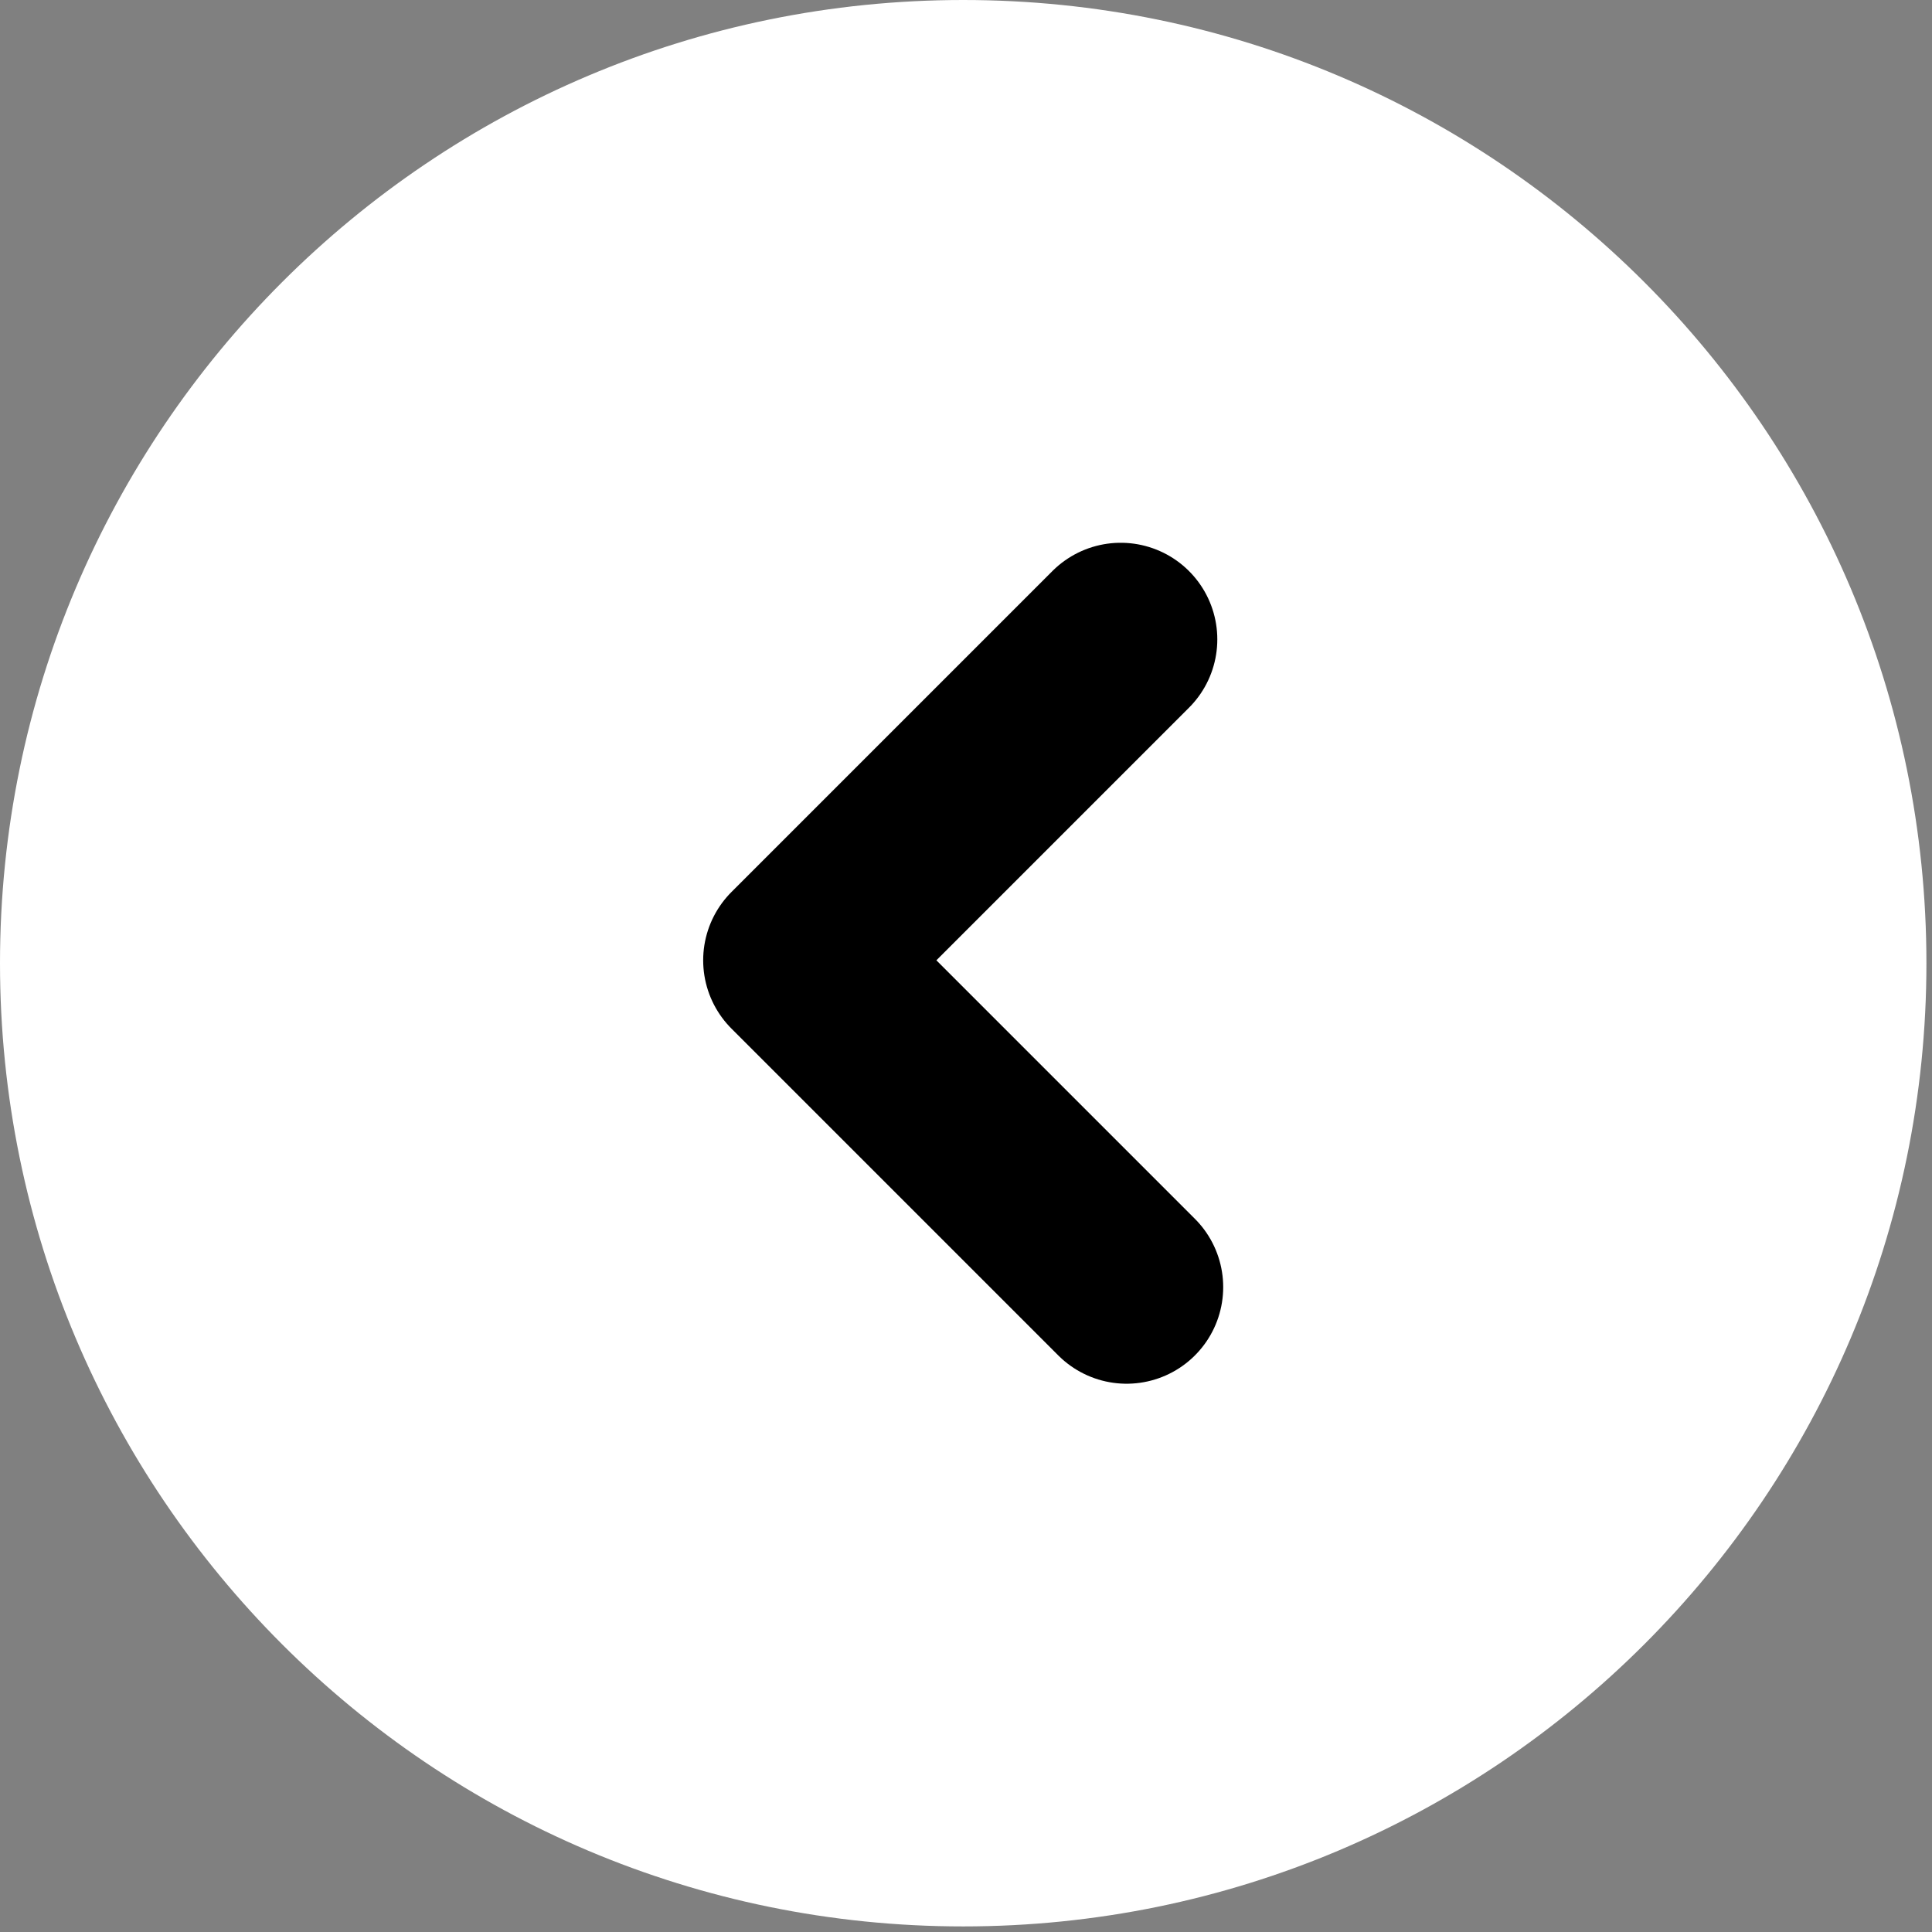 <svg width="80" height="80" viewBox="0 0 80 80" fill="none" xmlns="http://www.w3.org/2000/svg">
<rect x="0" y="0" width="80" height="80" fill="#808080" stroke="none"/>
<path d="M39.885 -0C17.857 -0 -0 17.857 -0 39.885C-0 61.912 17.857 79.769 39.885 79.769C61.912 79.769 79.769 61.912 79.769 39.885C79.769 17.857 61.912 -0 39.885 -0Z" fill="white"/>
<path d="M46.65 53.297L33.117 39.764L46.406 26.475" fill="white"/>
<path d="M46.65 53.297L33.117 39.764L46.406 26.475" stroke="black" stroke-width="8" stroke-linecap="round" stroke-linejoin="round"/>
</svg>
